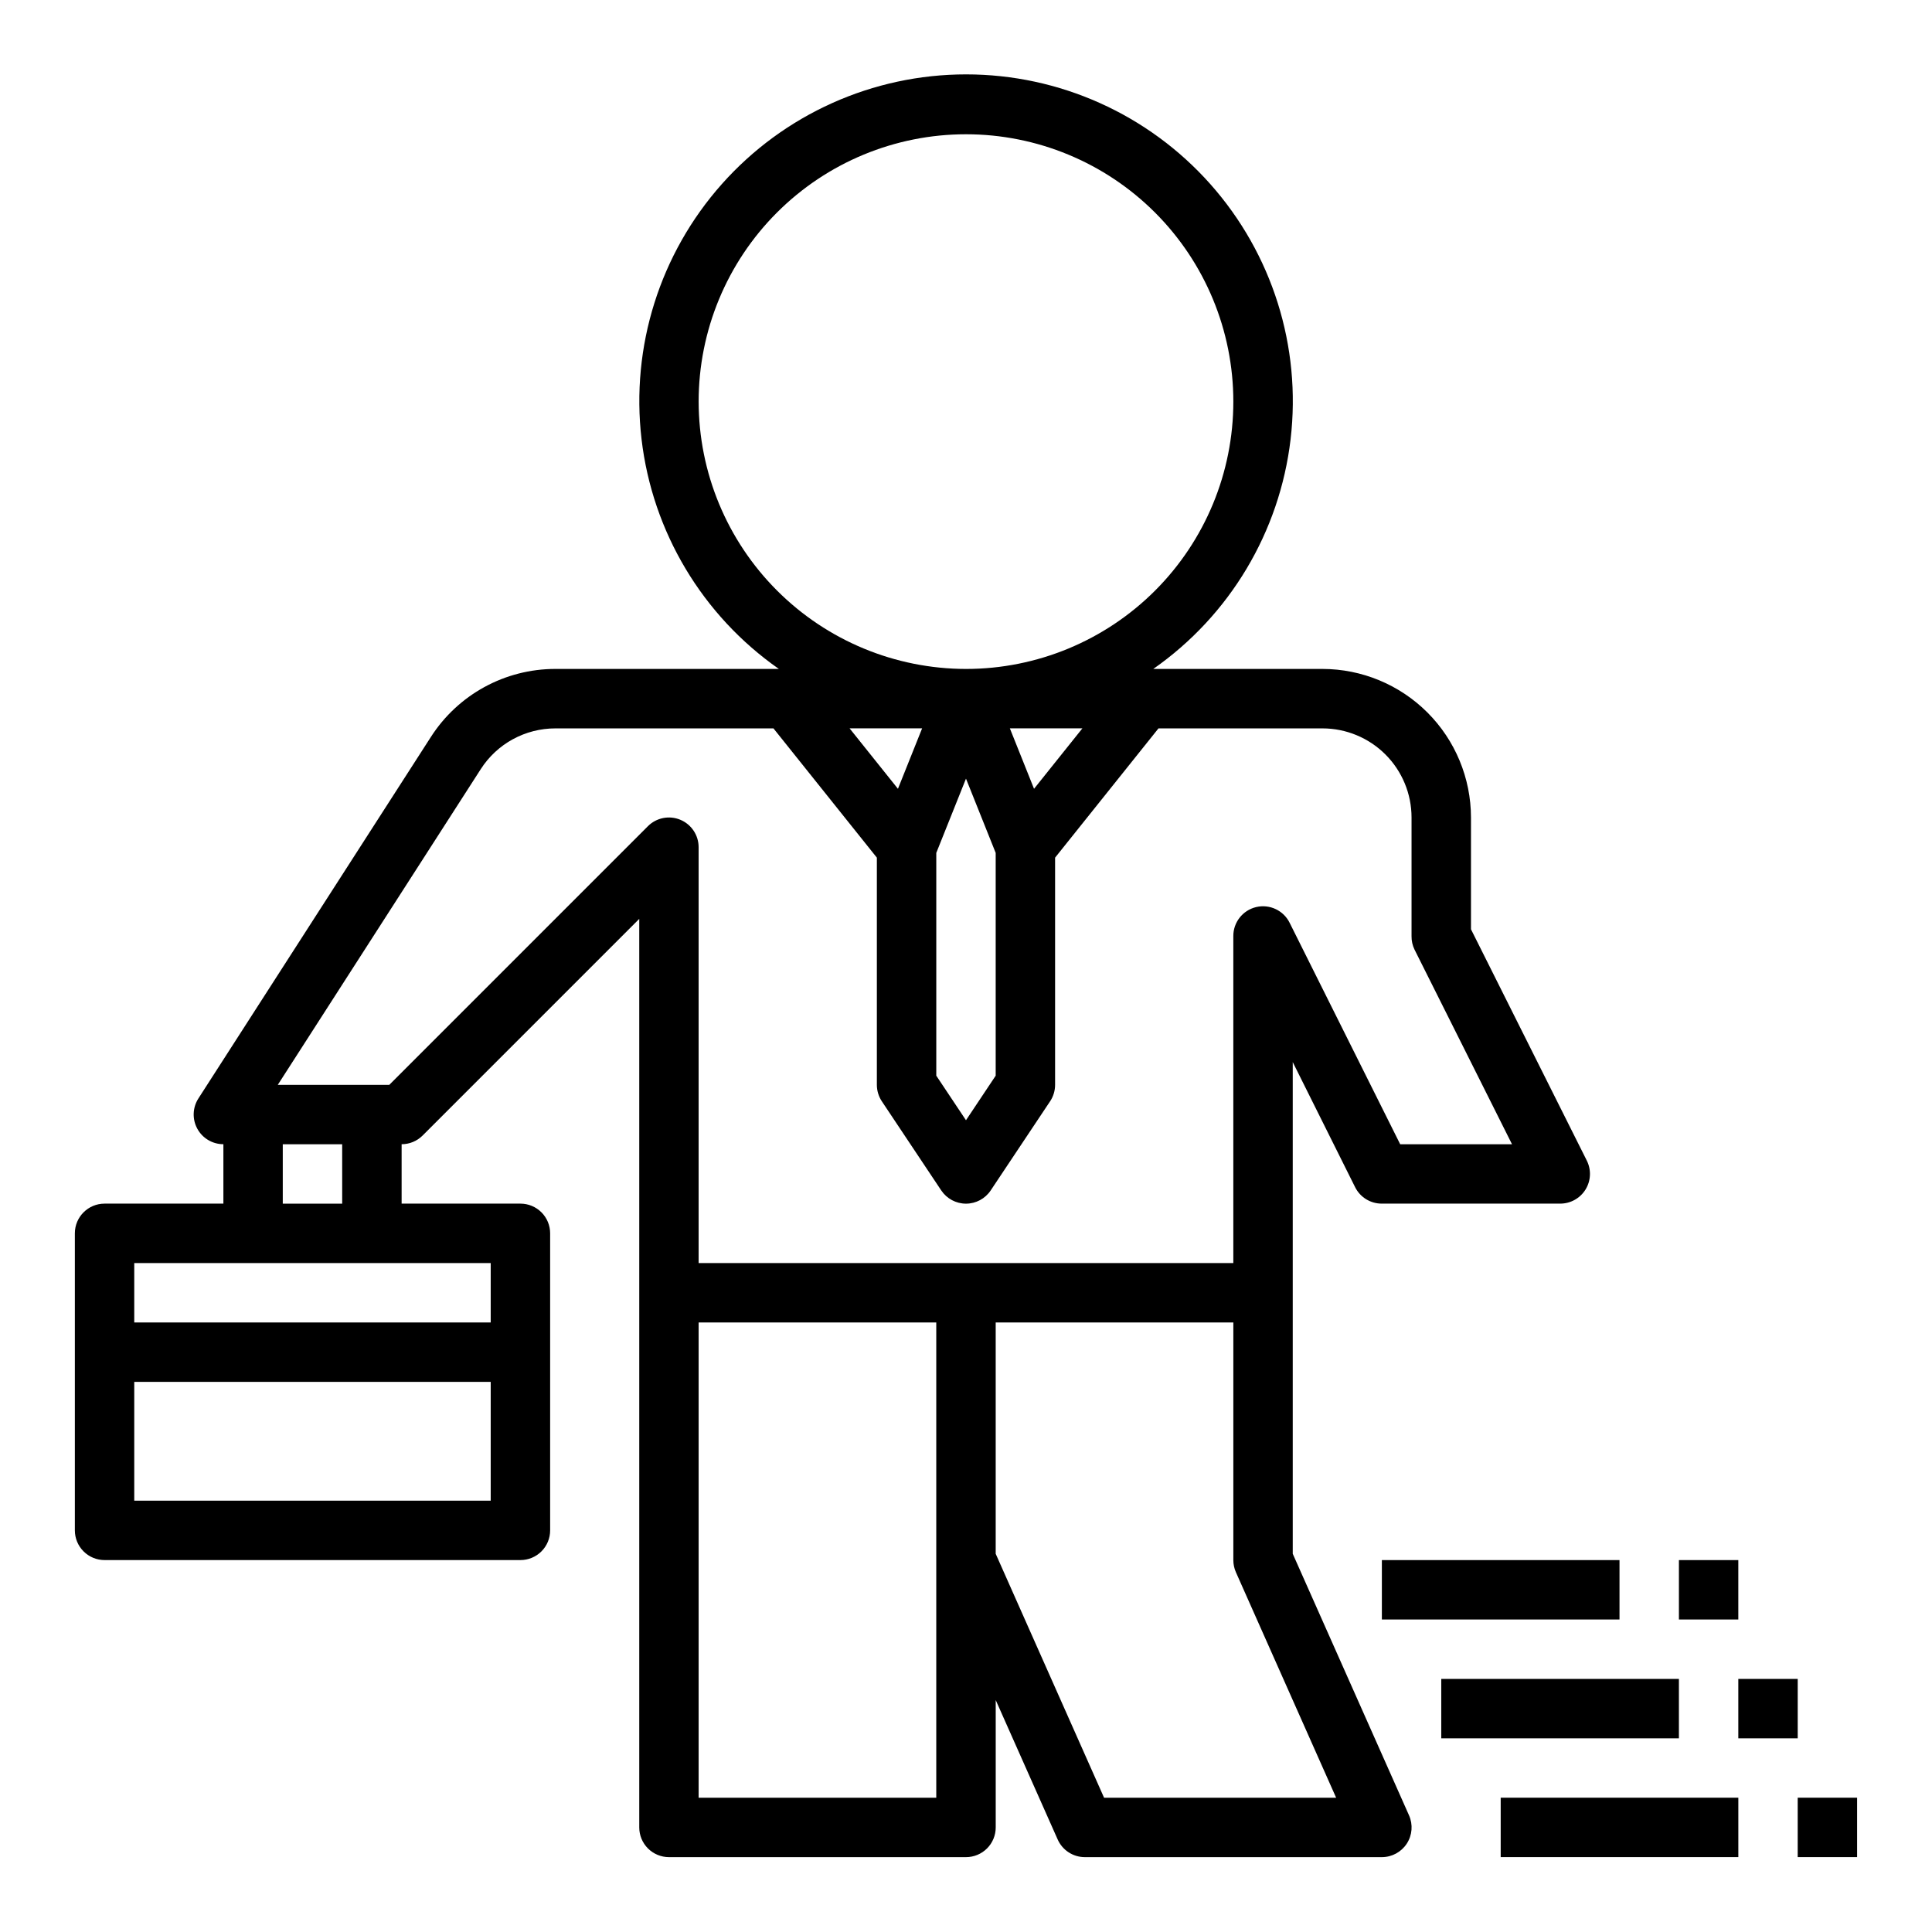 <?xml version="1.0" encoding="UTF-8"?>
<!-- Uploaded to: ICON Repo, www.svgrepo.com, Generator: ICON Repo Mixer Tools -->
<svg fill="#000000" width="800px" height="800px" version="1.1" viewBox="144 144 512 512" xmlns="http://www.w3.org/2000/svg">
 <g>
  <path d="m486.59 555.77v-130.3l16.531 33.148c1.34 2.684 4.086 4.371 7.086 4.356h47.23c2.738 0.012 5.285-1.395 6.731-3.715 1.445-2.324 1.578-5.231 0.355-7.68l-30.699-61.312v-29.633c-0.016-10.434-4.164-20.438-11.543-27.816-7.379-7.379-17.383-11.531-27.82-11.543h-44.828c20.262-14.164 33.504-36.316 36.387-60.871 2.883-24.559-4.867-49.176-21.301-67.648-16.43-18.473-39.977-29.043-64.699-29.043-24.727 0-48.27 10.57-64.703 29.043-16.43 18.473-24.184 43.09-21.301 67.648 2.883 24.555 16.125 46.707 36.391 60.871h-59.168c-13.406-0.027-25.895 6.805-33.102 18.105l-61.559 95.719c-1.559 2.422-1.668 5.5-0.289 8.027 1.379 2.527 4.027 4.102 6.91 4.102v15.742l-31.488 0.004c-4.348 0-7.875 3.523-7.875 7.871v78.719c0 2.09 0.832 4.09 2.309 5.566 1.477 1.477 3.477 2.305 5.566 2.305h110.21c2.09 0 4.09-0.828 5.566-2.305 1.477-1.477 2.305-3.477 2.305-5.566v-78.719c0-2.09-0.828-4.09-2.305-5.566s-3.477-2.305-5.566-2.305h-31.488v-15.746c2.09 0 4.09-0.828 5.566-2.305l57.41-57.414v240.78c0 2.086 0.828 4.09 2.305 5.566 1.477 1.473 3.481 2.305 5.566 2.305h78.723c2.086 0 4.09-0.832 5.566-2.305 1.477-1.477 2.305-3.481 2.305-5.566v-33.75l16.422 36.945c1.262 2.844 4.082 4.676 7.195 4.676h78.719c2.664 0 5.148-1.348 6.602-3.582s1.676-5.051 0.594-7.488zm-98.219-218.75-6.406 16.02-12.816-16.02zm3.754 33.008 7.871-19.68 7.871 19.68v59.039l-7.871 11.809-7.871-11.809zm25.906-16.988-6.406-16.02h19.223zm-88.883-102.61c0-18.789 7.465-36.809 20.754-50.098 13.285-13.285 31.305-20.75 50.098-20.75 18.789 0 36.809 7.465 50.098 20.75 13.285 13.289 20.75 31.309 20.75 50.098 0 18.789-7.465 36.812-20.75 50.098-13.289 13.285-31.309 20.75-50.098 20.75-18.785-0.02-36.793-7.492-50.074-20.773-13.285-13.281-20.754-31.289-20.777-50.074zm-149.57 291.27v-31.488h94.465v31.488zm94.465-47.23-94.465-0.004v-15.742h94.465zm-39.359-31.488h-15.746v-15.746h15.742zm12.484-31.488h-29.551l53.758-83.617c4.328-6.777 11.82-10.867 19.859-10.848h57.742l27.402 34.258v60.207c0.004 1.555 0.461 3.074 1.32 4.367l15.742 23.617h0.004c1.461 2.188 3.918 3.504 6.551 3.504 2.629 0 5.09-1.316 6.547-3.504l15.742-23.617h0.004c0.859-1.293 1.32-2.812 1.32-4.367v-60.207l27.402-34.258h43.445c6.266 0 12.273 2.488 16.699 6.914 4.43 4.43 6.918 10.438 6.918 16.699v31.488c-0.012 1.219 0.258 2.426 0.789 3.519l25.836 51.586h-29.633l-29.266-58.621c-1.605-3.32-5.301-5.078-8.891-4.234-3.586 0.844-6.109 4.066-6.066 7.75v86.594h-141.7v-110.21c0-3.184-1.918-6.055-4.859-7.273-2.941-1.219-6.324-0.543-8.578 1.707zm81.977 188.93v-125.95h62.977v125.95zm107.45 0-28.723-64.652v-61.301h62.977v62.977c0 1.102 0.23 2.191 0.676 3.199l26.57 59.777z"/>
  <path d="m541.7 620.41h62.977v15.742h-62.977z"/>
  <path d="m620.41 620.41h15.742v15.742h-15.742z"/>
  <path d="m525.95 588.93h62.977v15.742h-62.977z"/>
  <path d="m604.67 588.93h15.742v15.742h-15.742z"/>
  <path d="m510.21 557.44h62.977v15.742h-62.977z"/>
  <path d="m588.93 557.44h15.742v15.742h-15.742z"/>
 </g>
</svg>